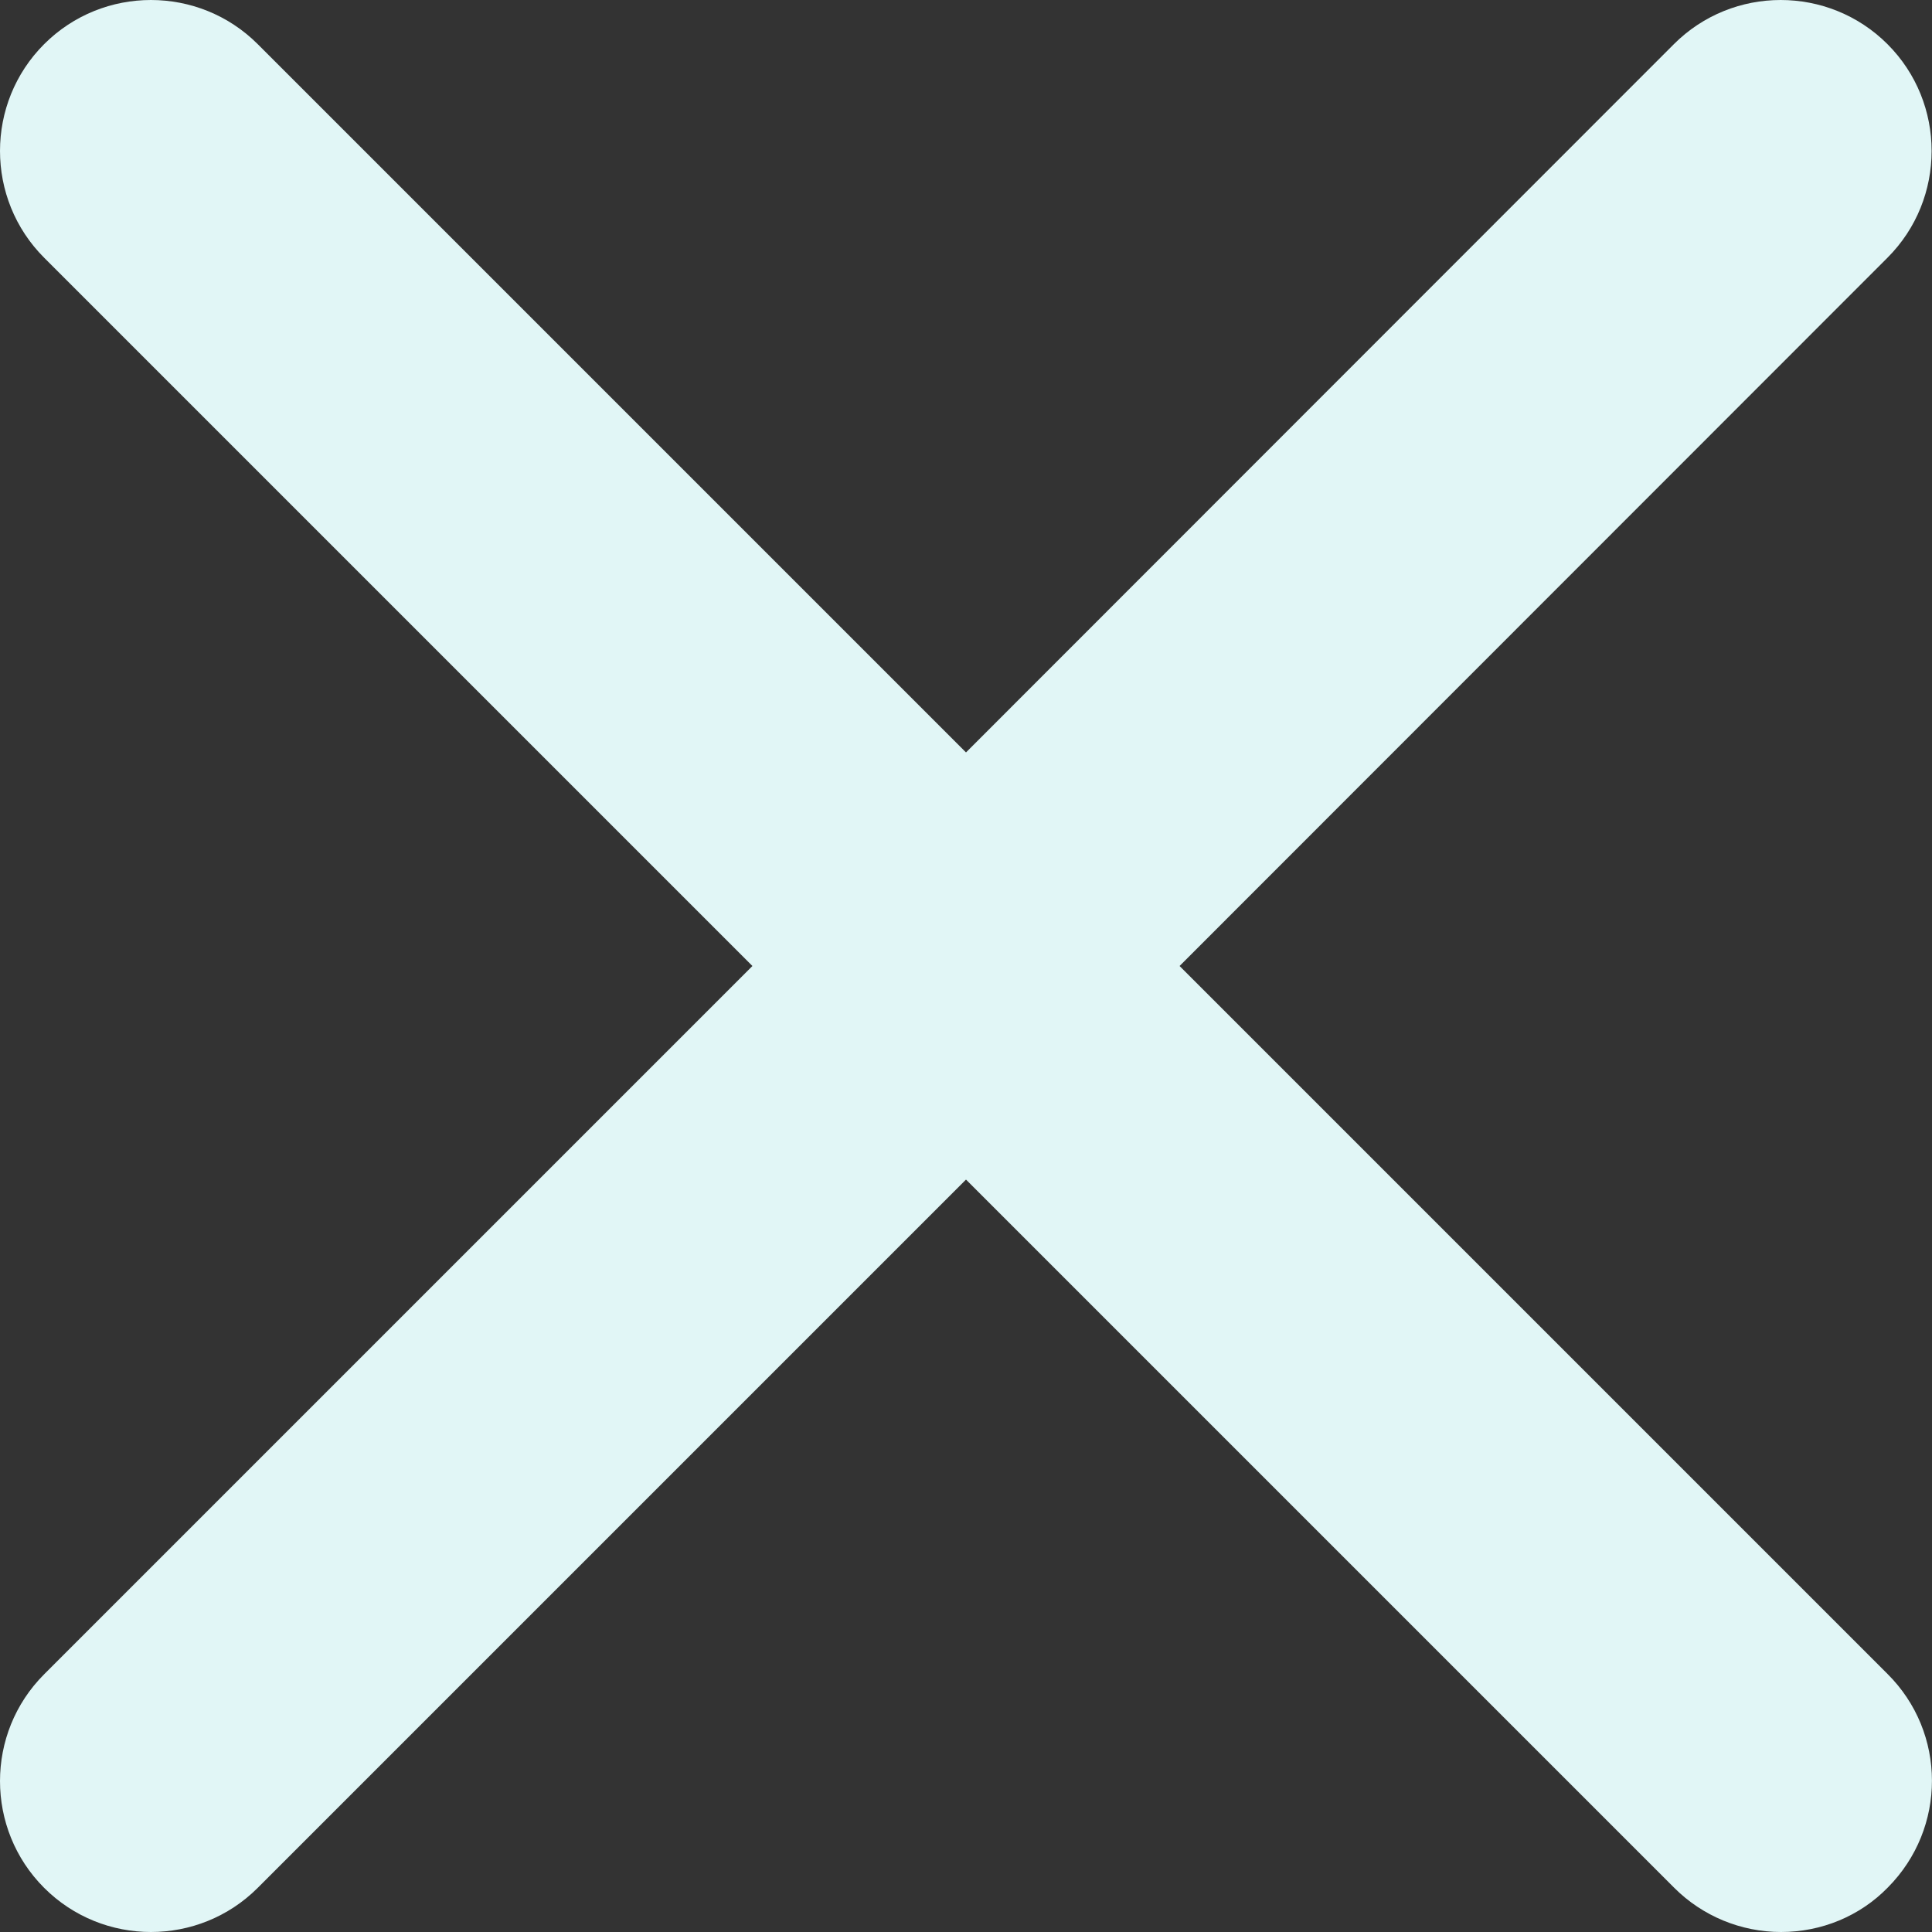 <svg id="Layer_1" enable-background="new 0 0 512 512" viewBox="0 0 512 512" xmlns="http://www.w3.org/2000/svg"><rect x="0" y="0" width="512" height="512" fill="#333333" stroke="none"/><g id="Layer_2_00000054978615839242762860000004567407088966531735_"><g id="cancel"><path d="m472 512c-10.6 0-20.8-4.2-28.3-11.7l-187.7-187.7-187.7 187.7c-15.6 15.6-41 15.6-56.6 0s-15.6-41 0-56.6l187.7-187.7-187.7-187.7c-15.6-15.6-15.6-41 0-56.6s41-15.6 56.6 0l187.7 187.7 187.6-187.7c15.6-15.6 41-15.6 56.6 0s15.6 41 0 56.6l-187.6 187.7 187.6 187.6c15.7 15.6 15.7 40.9.1 56.6-7.4 7.6-17.6 11.8-28.3 11.8z" fill="#e1f6f6" opacity="1" original-fill="#fefefe"></path></g></g></svg>